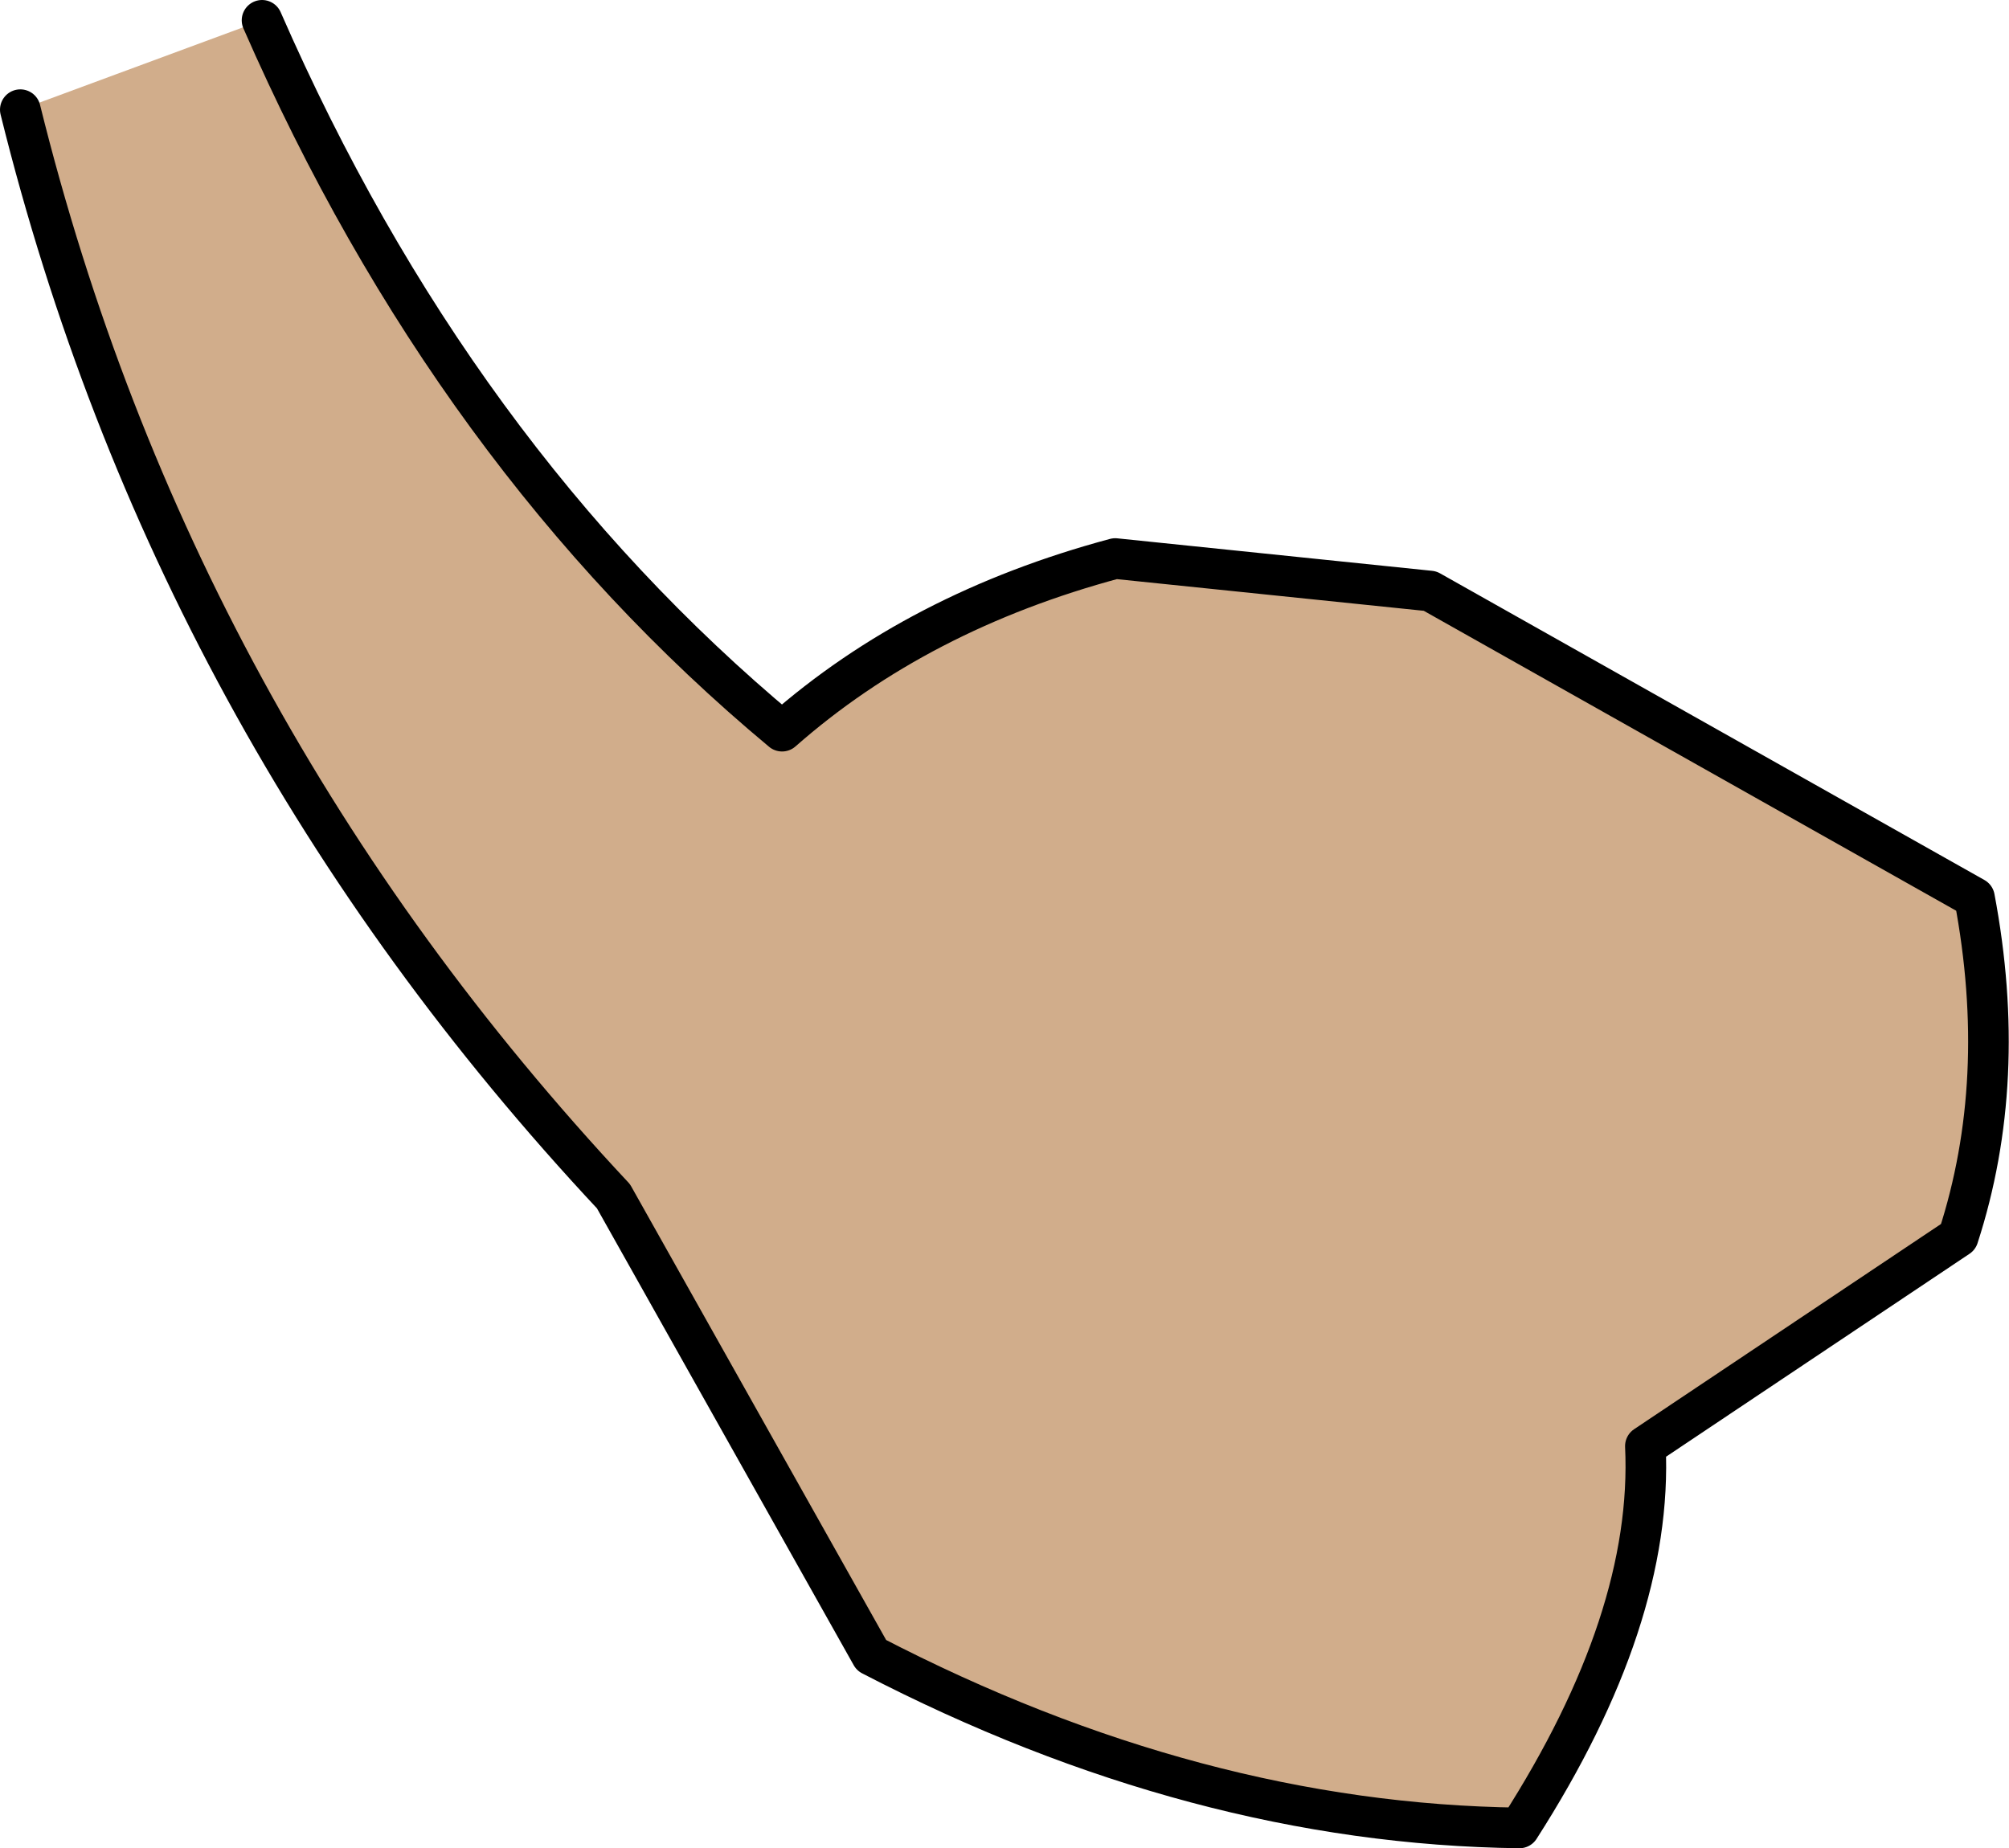 <?xml version="1.0" encoding="UTF-8" standalone="no"?>
<svg xmlns:xlink="http://www.w3.org/1999/xlink" height="45.5px" width="49.45px" xmlns="http://www.w3.org/2000/svg">
  <g transform="matrix(1.0, 0.0, 0.0, 1.0, 24.85, 12.15)">
    <path d="M-18.4 -11.65 Q-13.7 -0.9 -5.6 5.85 -2.25 2.9 2.6 1.6 L10.35 2.4 23.75 9.95 Q24.6 14.45 23.35 18.3 L15.65 23.45 Q15.85 27.7 12.55 32.85 4.6 32.75 -3.4 28.6 L-9.75 17.3 Q-20.6 5.7 -24.35 -9.45 L-18.4 -11.65" fill="#d1ad8b" fill-rule="evenodd" stroke="none"/>
    <path d="M-24.35 -9.45 Q-20.6 5.7 -9.75 17.3 L-3.4 28.6 Q4.6 32.75 12.55 32.85 15.85 27.7 15.65 23.45 L23.35 18.3 Q24.6 14.45 23.75 9.95 L10.35 2.4 2.6 1.6 Q-2.25 2.9 -5.6 5.85 -13.7 -0.9 -18.4 -11.65" fill="none" stroke="#000000" stroke-linecap="round" stroke-linejoin="round" stroke-width="1.0"/>
  </g>
</svg>

